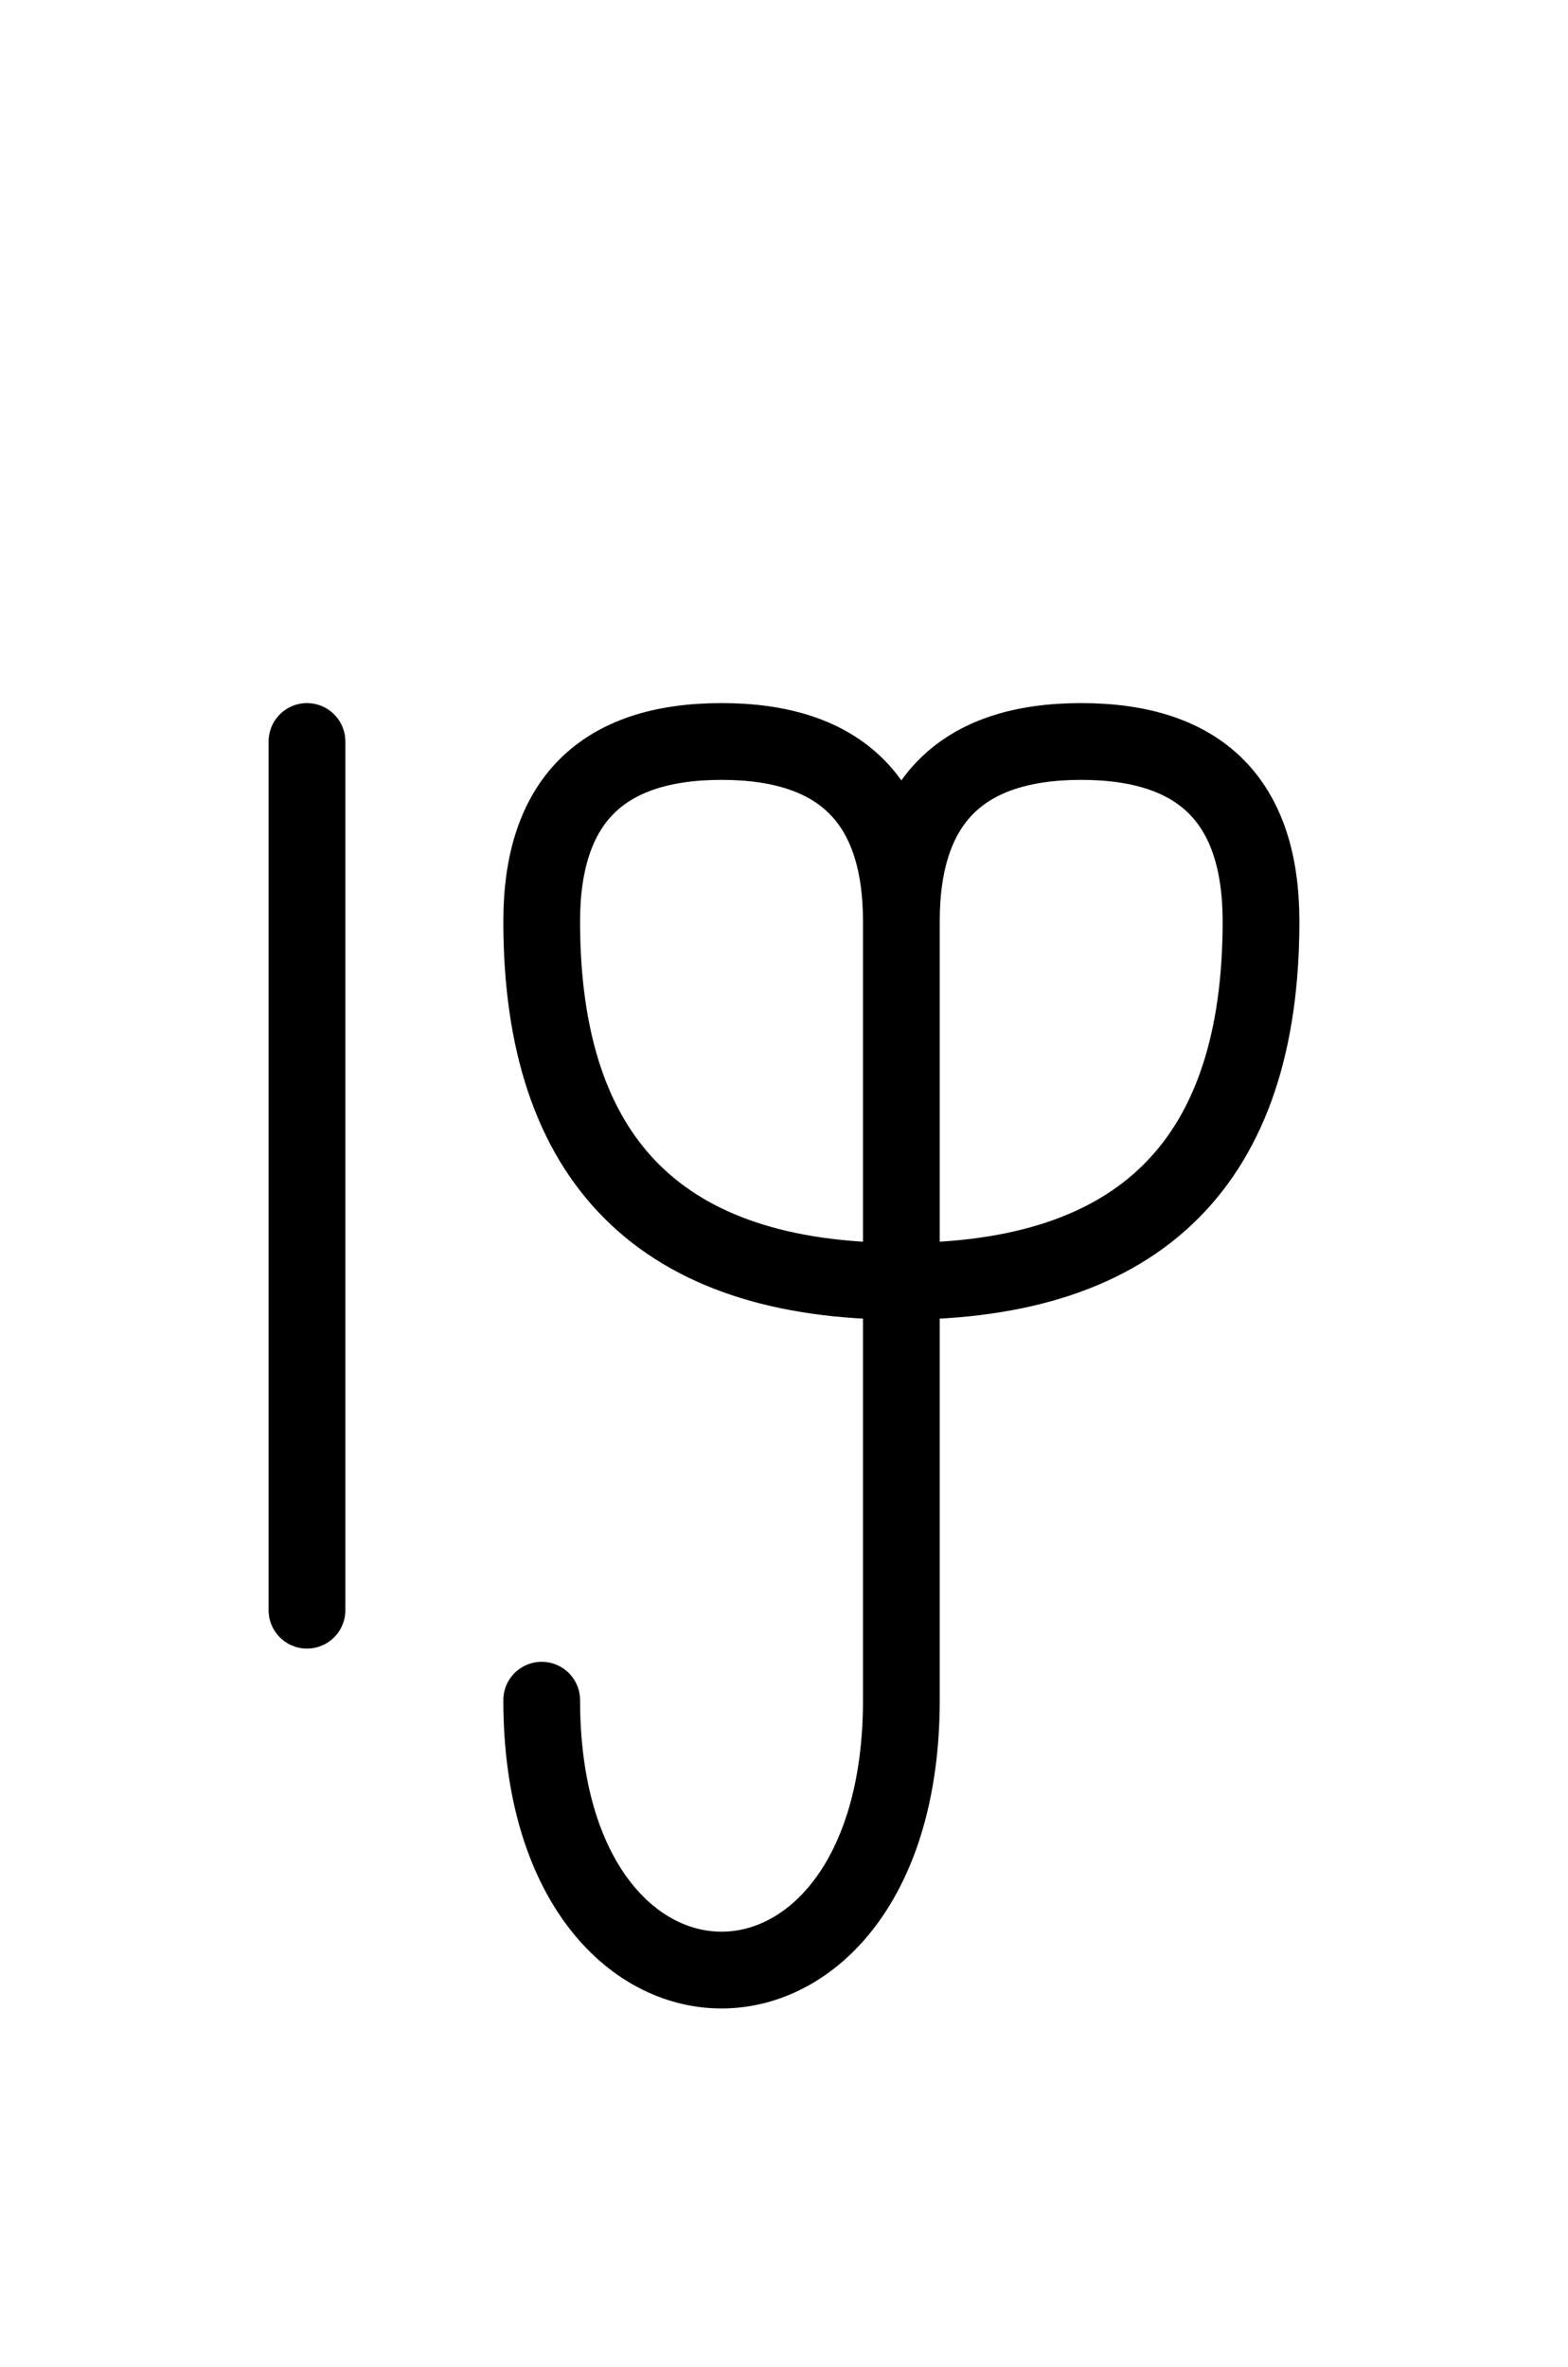 <?xml version="1.0" encoding="UTF-8"?>
<svg xmlns="http://www.w3.org/2000/svg" xmlns:xlink="http://www.w3.org/1999/xlink"
     width="25.539" height="38.536" viewBox="0 0 25.539 38.536">
<defs>
<path d="M14.681,22.071 L14.681,26.213 L14.681,15.0 Q14.681,12.071,17.61,12.071 Q20.539,12.071,20.539,15.0 Q20.539,20.858,14.681,20.858 Q8.823,20.858,8.823,15.0 Q8.823,12.071,11.752,12.071 Q14.681,12.071,14.681,15.0 M14.681,22.071 L14.681,17.929 L14.681,27.678 C14.681,33.536,8.823,33.536,8.823,27.678 M5.0,22.071 L5.0,26.213 L5.0,12.071" stroke="black" fill="none" stroke-width="1.25" stroke-linecap="round" stroke-linejoin="round" id="d0" />
</defs>
<use xlink:href="#d0" x="0" y="0" />
</svg>